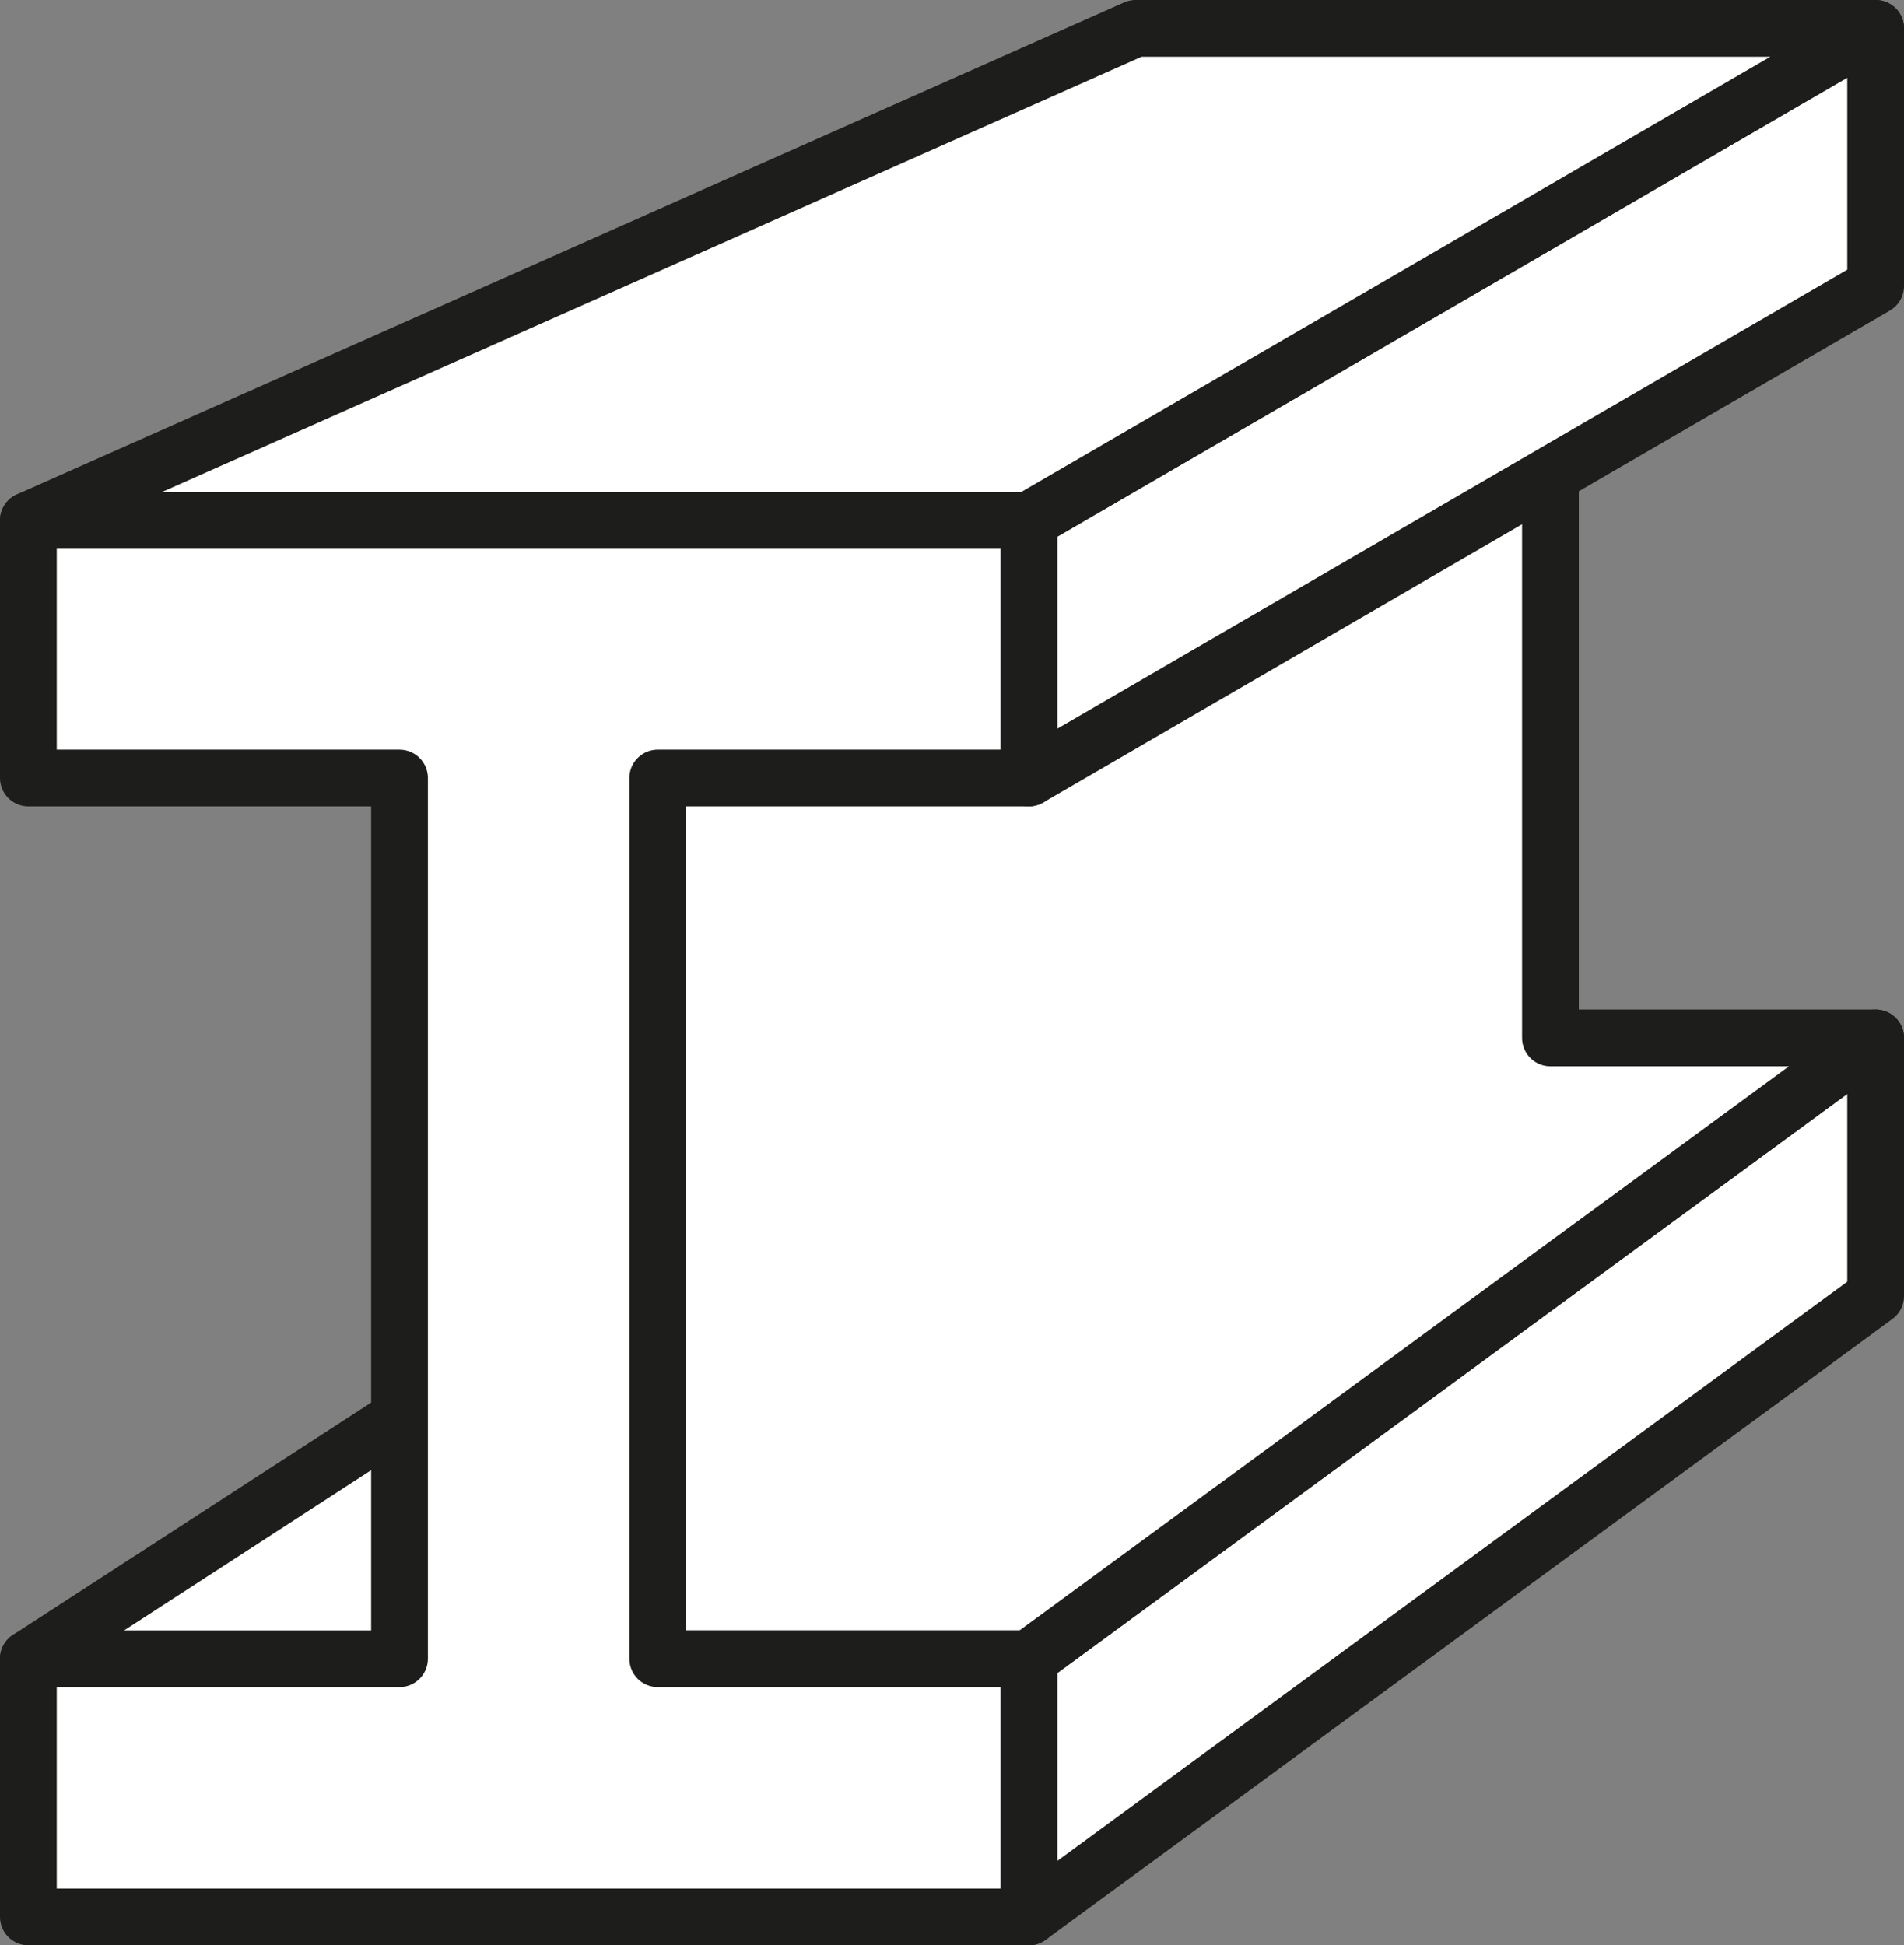<svg viewBox="0 0 33.55 34.28" xmlns="http://www.w3.org/2000/svg"><rect x="0" y="0" width="33.55" height="34.28" fill="#808080" stroke="none"/><g fill="#fff" stroke="#1d1d1b" stroke-linecap="square" stroke-linejoin="round"><path d="m18.13 33.78 14.92-10.94v-4.55l-14.92 10.94z"/><path d="m27.32 5.29v13h5.73l-14.92 10.94h-6.54v-16.07z"/><path d="m.5 29.23 8.2-5.32-.55 8.43z"/><path d="m18.13 13.71 14.92-8.67v-4.54l-14.92 8.67z"/><path d="m33.05.5h-13.04l-19.51 8.67h17.63z"/><path d="m18.13 13.71v-4.54h-17.63v4.54h6.54v15.52h-6.54v4.55h17.63v-4.55h-6.54v-15.52z"/></g></svg>